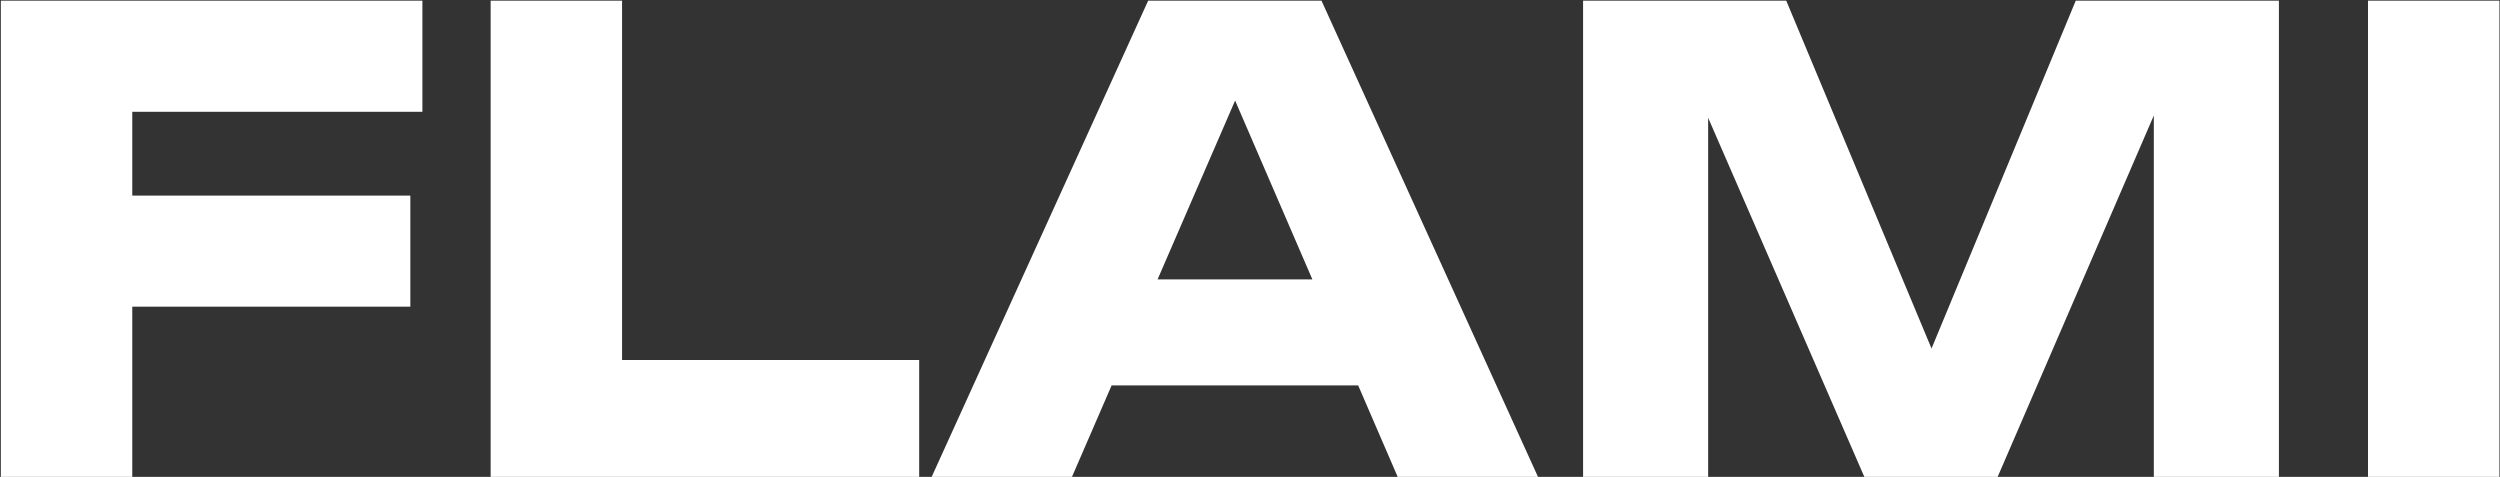 <?xml version="1.0" encoding="UTF-8"?> <svg xmlns="http://www.w3.org/2000/svg" width="1835" height="350" viewBox="0 0 1835 350" fill="none"><rect x="0" y="0" width="1835" height="350" fill="#333333" stroke="none"/><path d="M47.686 143.562H301.19V225.112H47.686V143.562ZM310.044 0.5V82.05H50.948L97.082 35.916V350H0.62V0.5H310.044ZM456.594 0.5V307.128L413.256 264.256H674.682V350H360.132V0.5H456.594ZM784.039 282.896V205.074H1024.96V282.896H784.039ZM969.973 0.5L1128.88 350H1025.89L892.617 41.508H920.577L786.835 350H683.849L842.755 0.5H969.973ZM1672.72 0.5V350H1580.91V34.984L1601.42 37.314L1466.28 350H1368.42L1232.81 38.246L1253.78 35.916V350H1161.98V0.5H1311.1L1436.45 300.604H1399.17L1523.6 0.5H1672.72ZM1738.11 0.5H1834.57V350H1738.11V0.5Z" fill="white"></path></svg> 